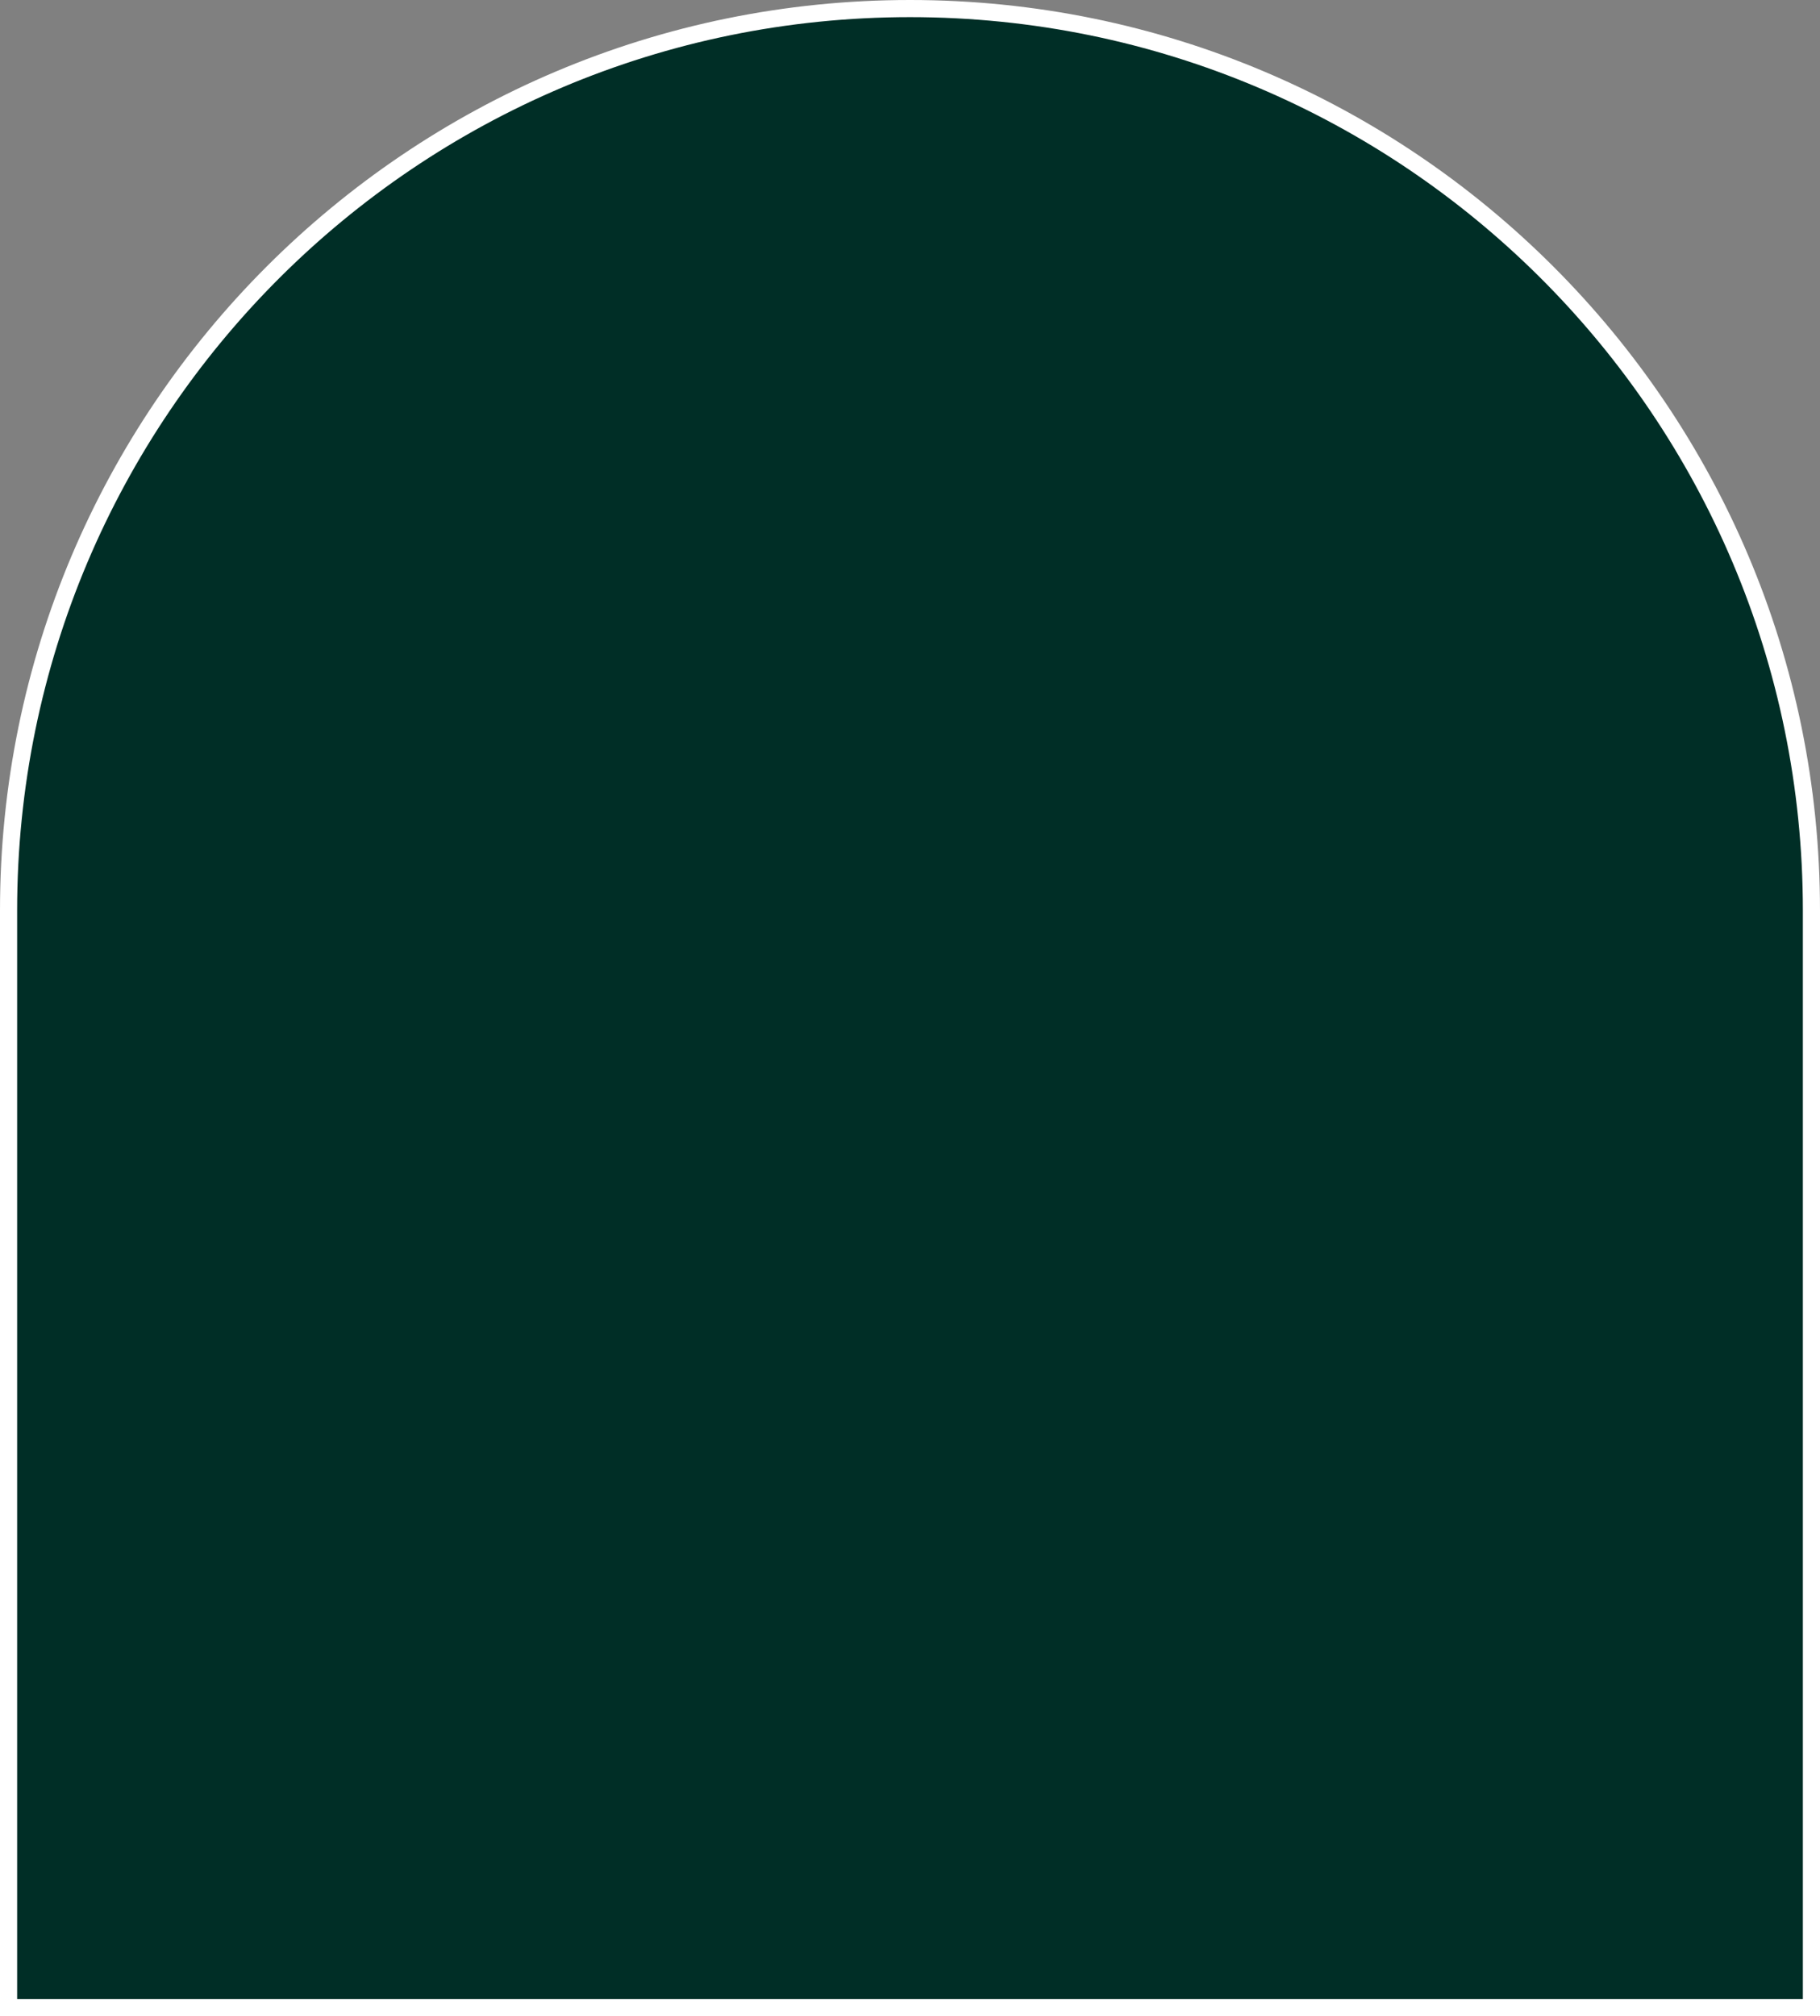 <svg width="531" height="588" viewBox="0 0 531 588" fill="none" xmlns="http://www.w3.org/2000/svg">
<rect x="0" y="0" width="531" height="588" fill="#808080" stroke="none"/>
<path d="M2.5 265.5C2.5 120.249 120.249 2.5 265.5 2.5C410.751 2.5 528.5 120.249 528.5 265.5V585.5H2.5V265.5Z" fill="#002E26" stroke="white" stroke-width="5"/>
</svg>
